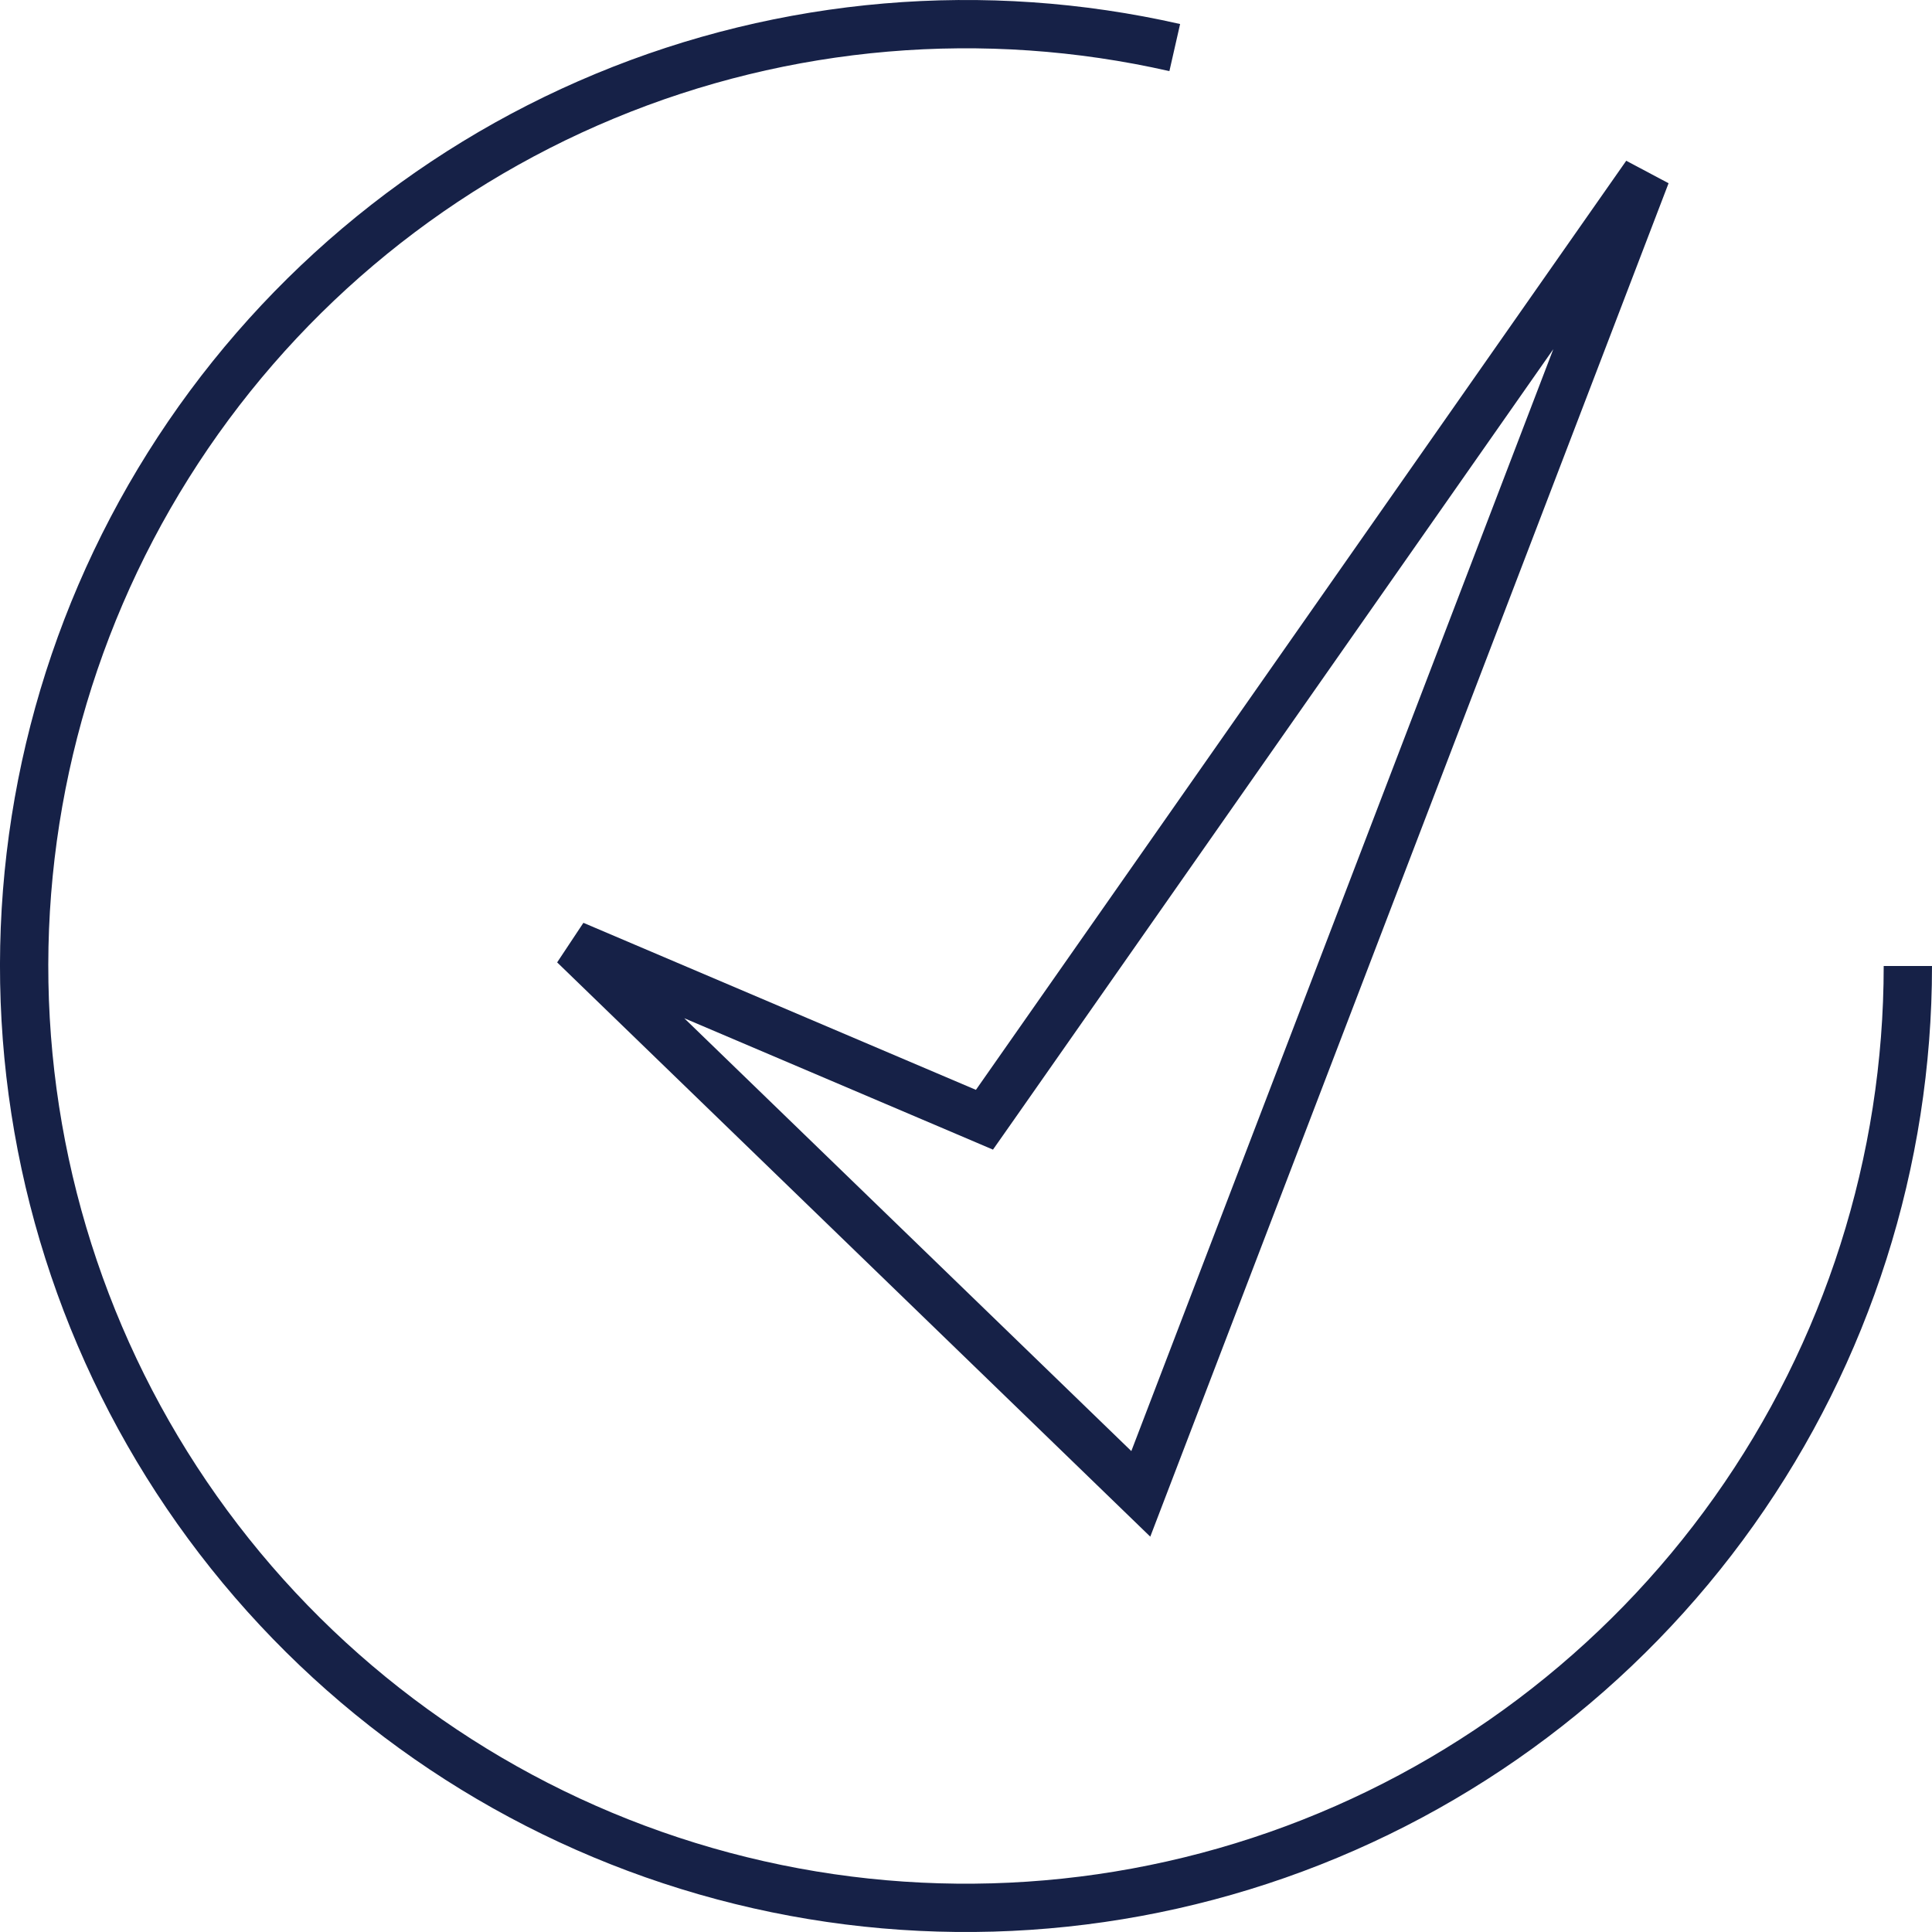 <?xml version="1.0" encoding="UTF-8"?> <svg xmlns="http://www.w3.org/2000/svg" width="40" height="40" viewBox="0 0 40 40" fill="none"><path d="M39.5 20C39.5 24.043 38.244 27.985 35.905 31.282C33.566 34.579 30.26 37.068 26.445 38.404C22.629 39.74 18.493 39.858 14.608 38.74C10.723 37.622 7.282 35.325 4.76 32.165C2.238 29.006 0.76 25.141 0.531 21.105C0.302 17.069 1.333 13.061 3.482 9.637C5.63 6.213 8.789 3.54 12.523 1.99C16.256 0.44 20.38 0.089 24.322 0.985" stroke="#162147"></path><path d="M23.619 30.929L11.883 19.566L20.009 23.024L20.382 23.183L20.615 22.851L34.079 3.615L23.619 30.929Z" stroke="#162147"></path></svg> 
